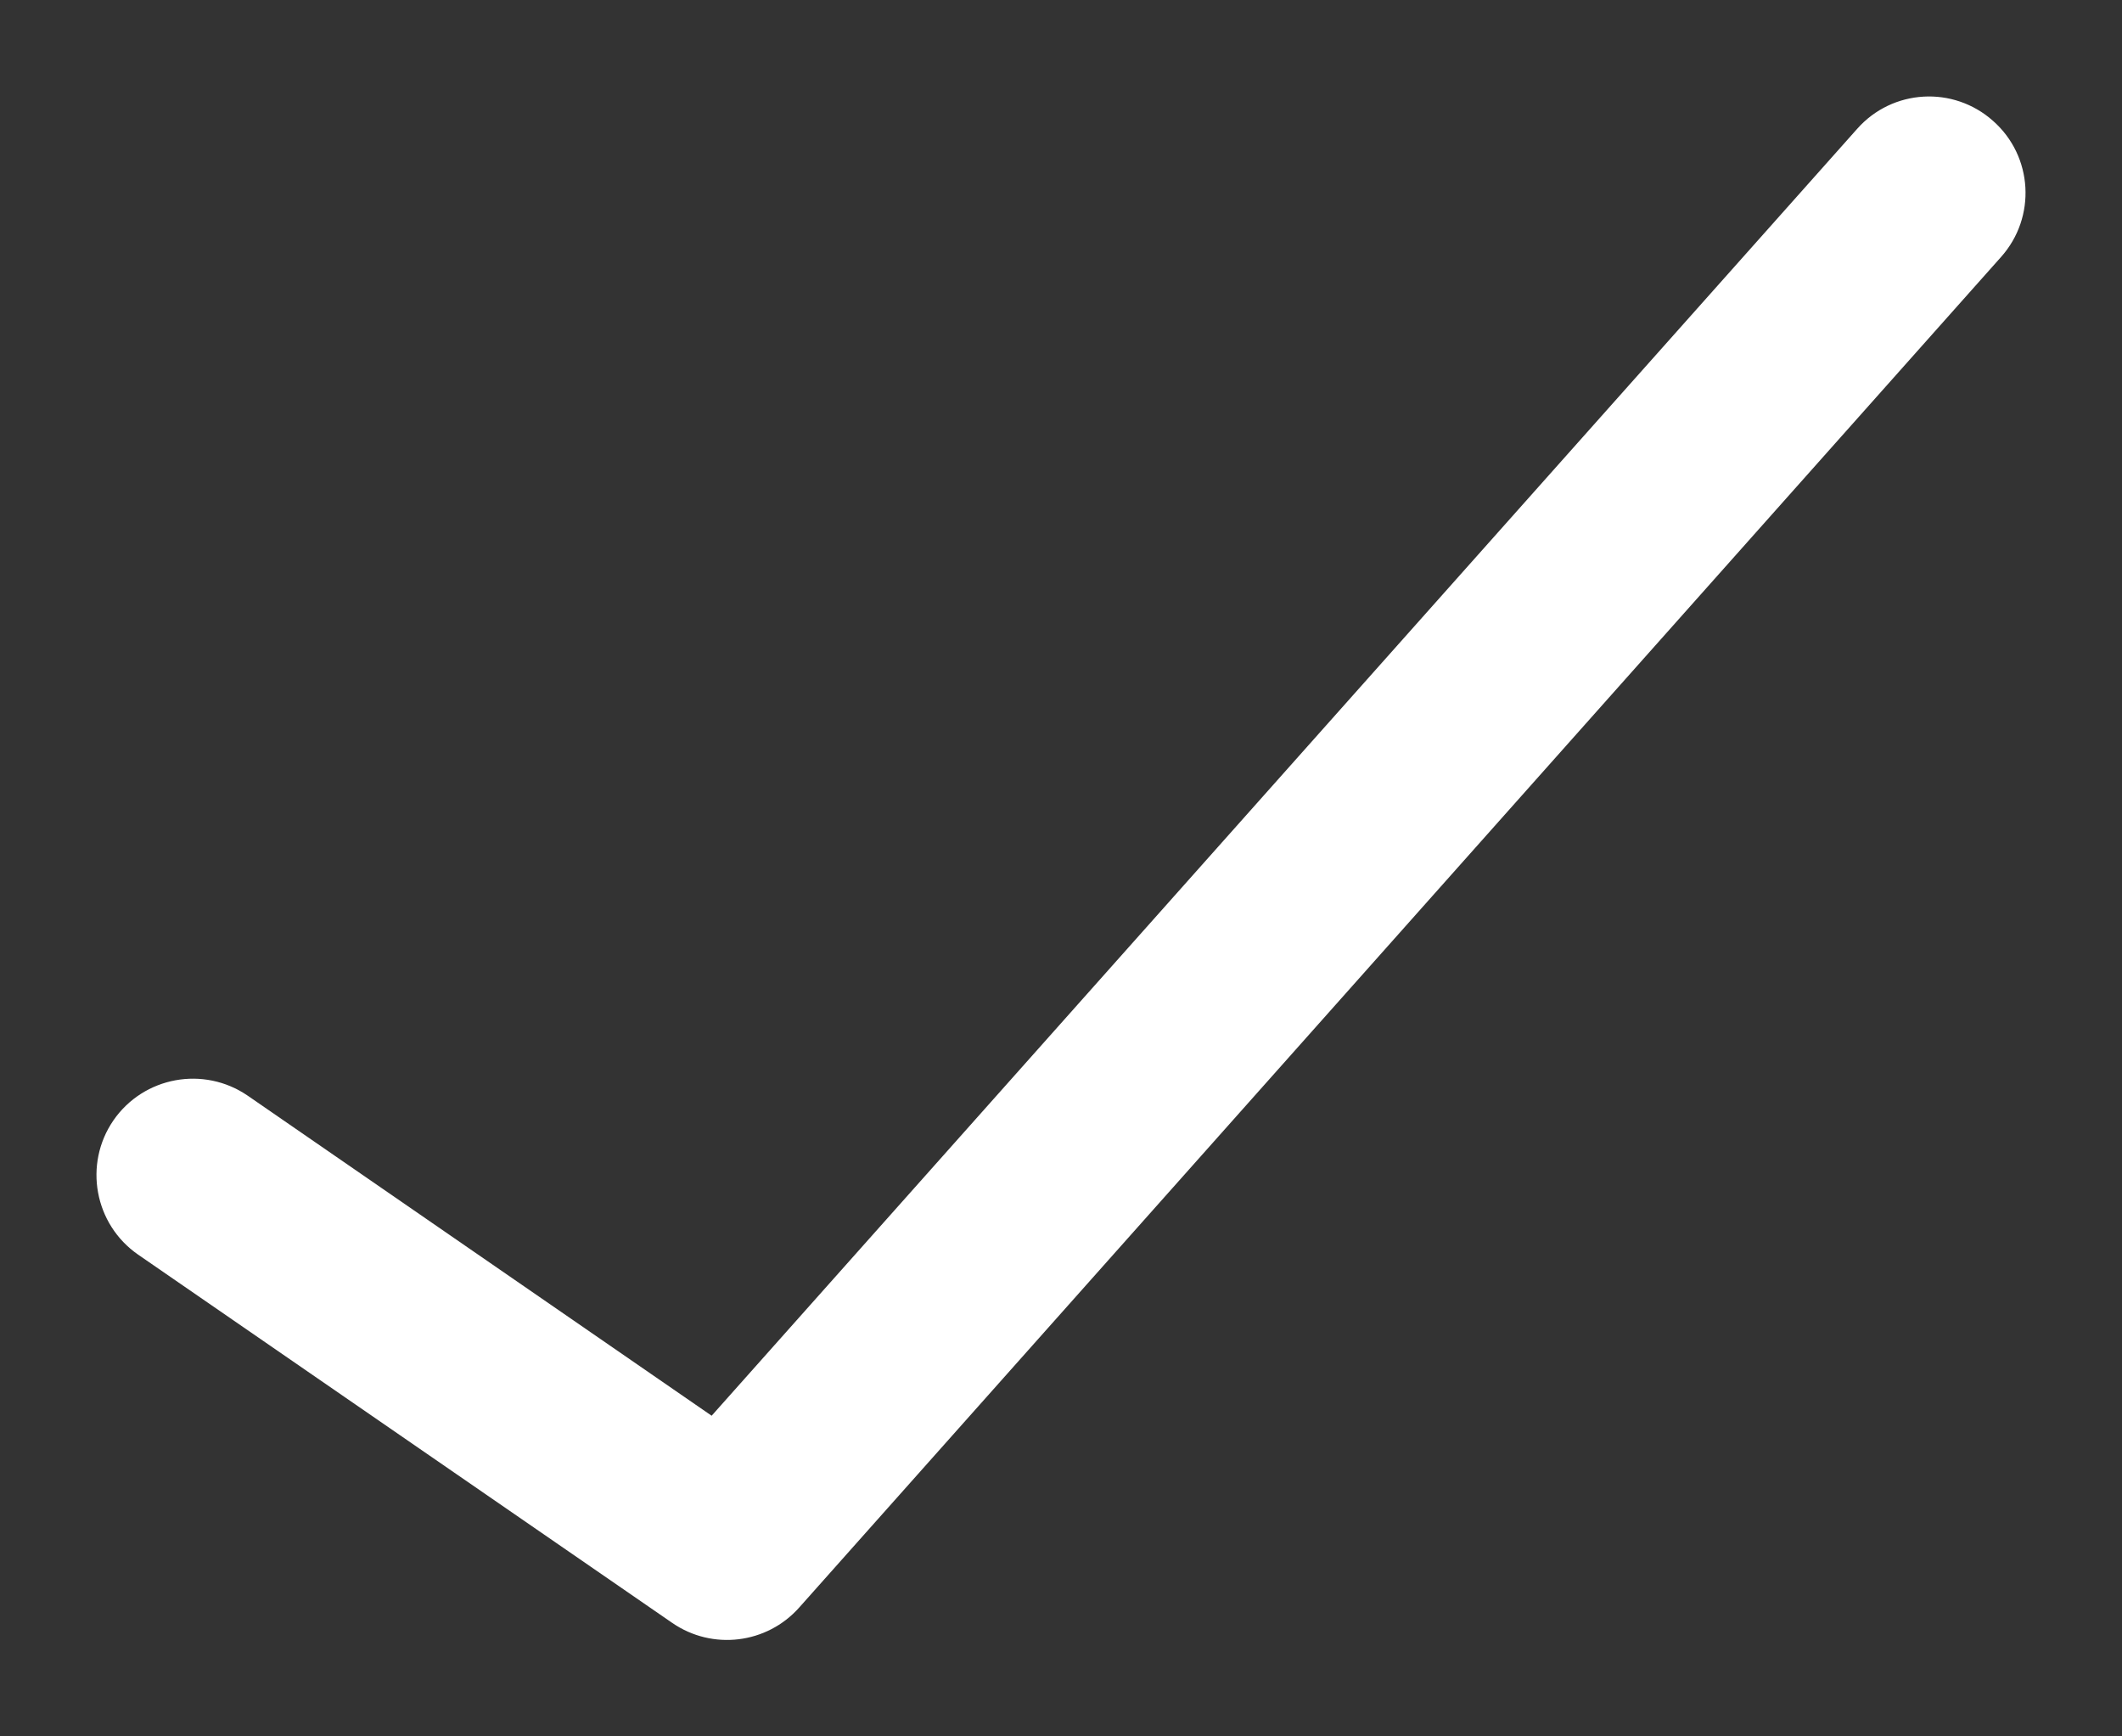 <svg width="11" height="9" viewBox="0 0 11 9" fill="none" xmlns="http://www.w3.org/2000/svg">
<rect x="0" y="0" width="11" height="9" fill="#333333" stroke="none"/>
<path fill-rule="evenodd" clip-rule="evenodd" d="M10.332 0.627C10.539 0.81 10.557 1.126 10.373 1.332L4.143 8.332C3.975 8.521 3.693 8.555 3.485 8.412L0.716 6.503C0.489 6.346 0.432 6.034 0.588 5.807C0.745 5.58 1.056 5.523 1.284 5.679L3.689 7.338L9.627 0.668C9.81 0.461 10.126 0.443 10.332 0.627Z" fill="#fff"/>
<defs>
</defs>
</svg>
